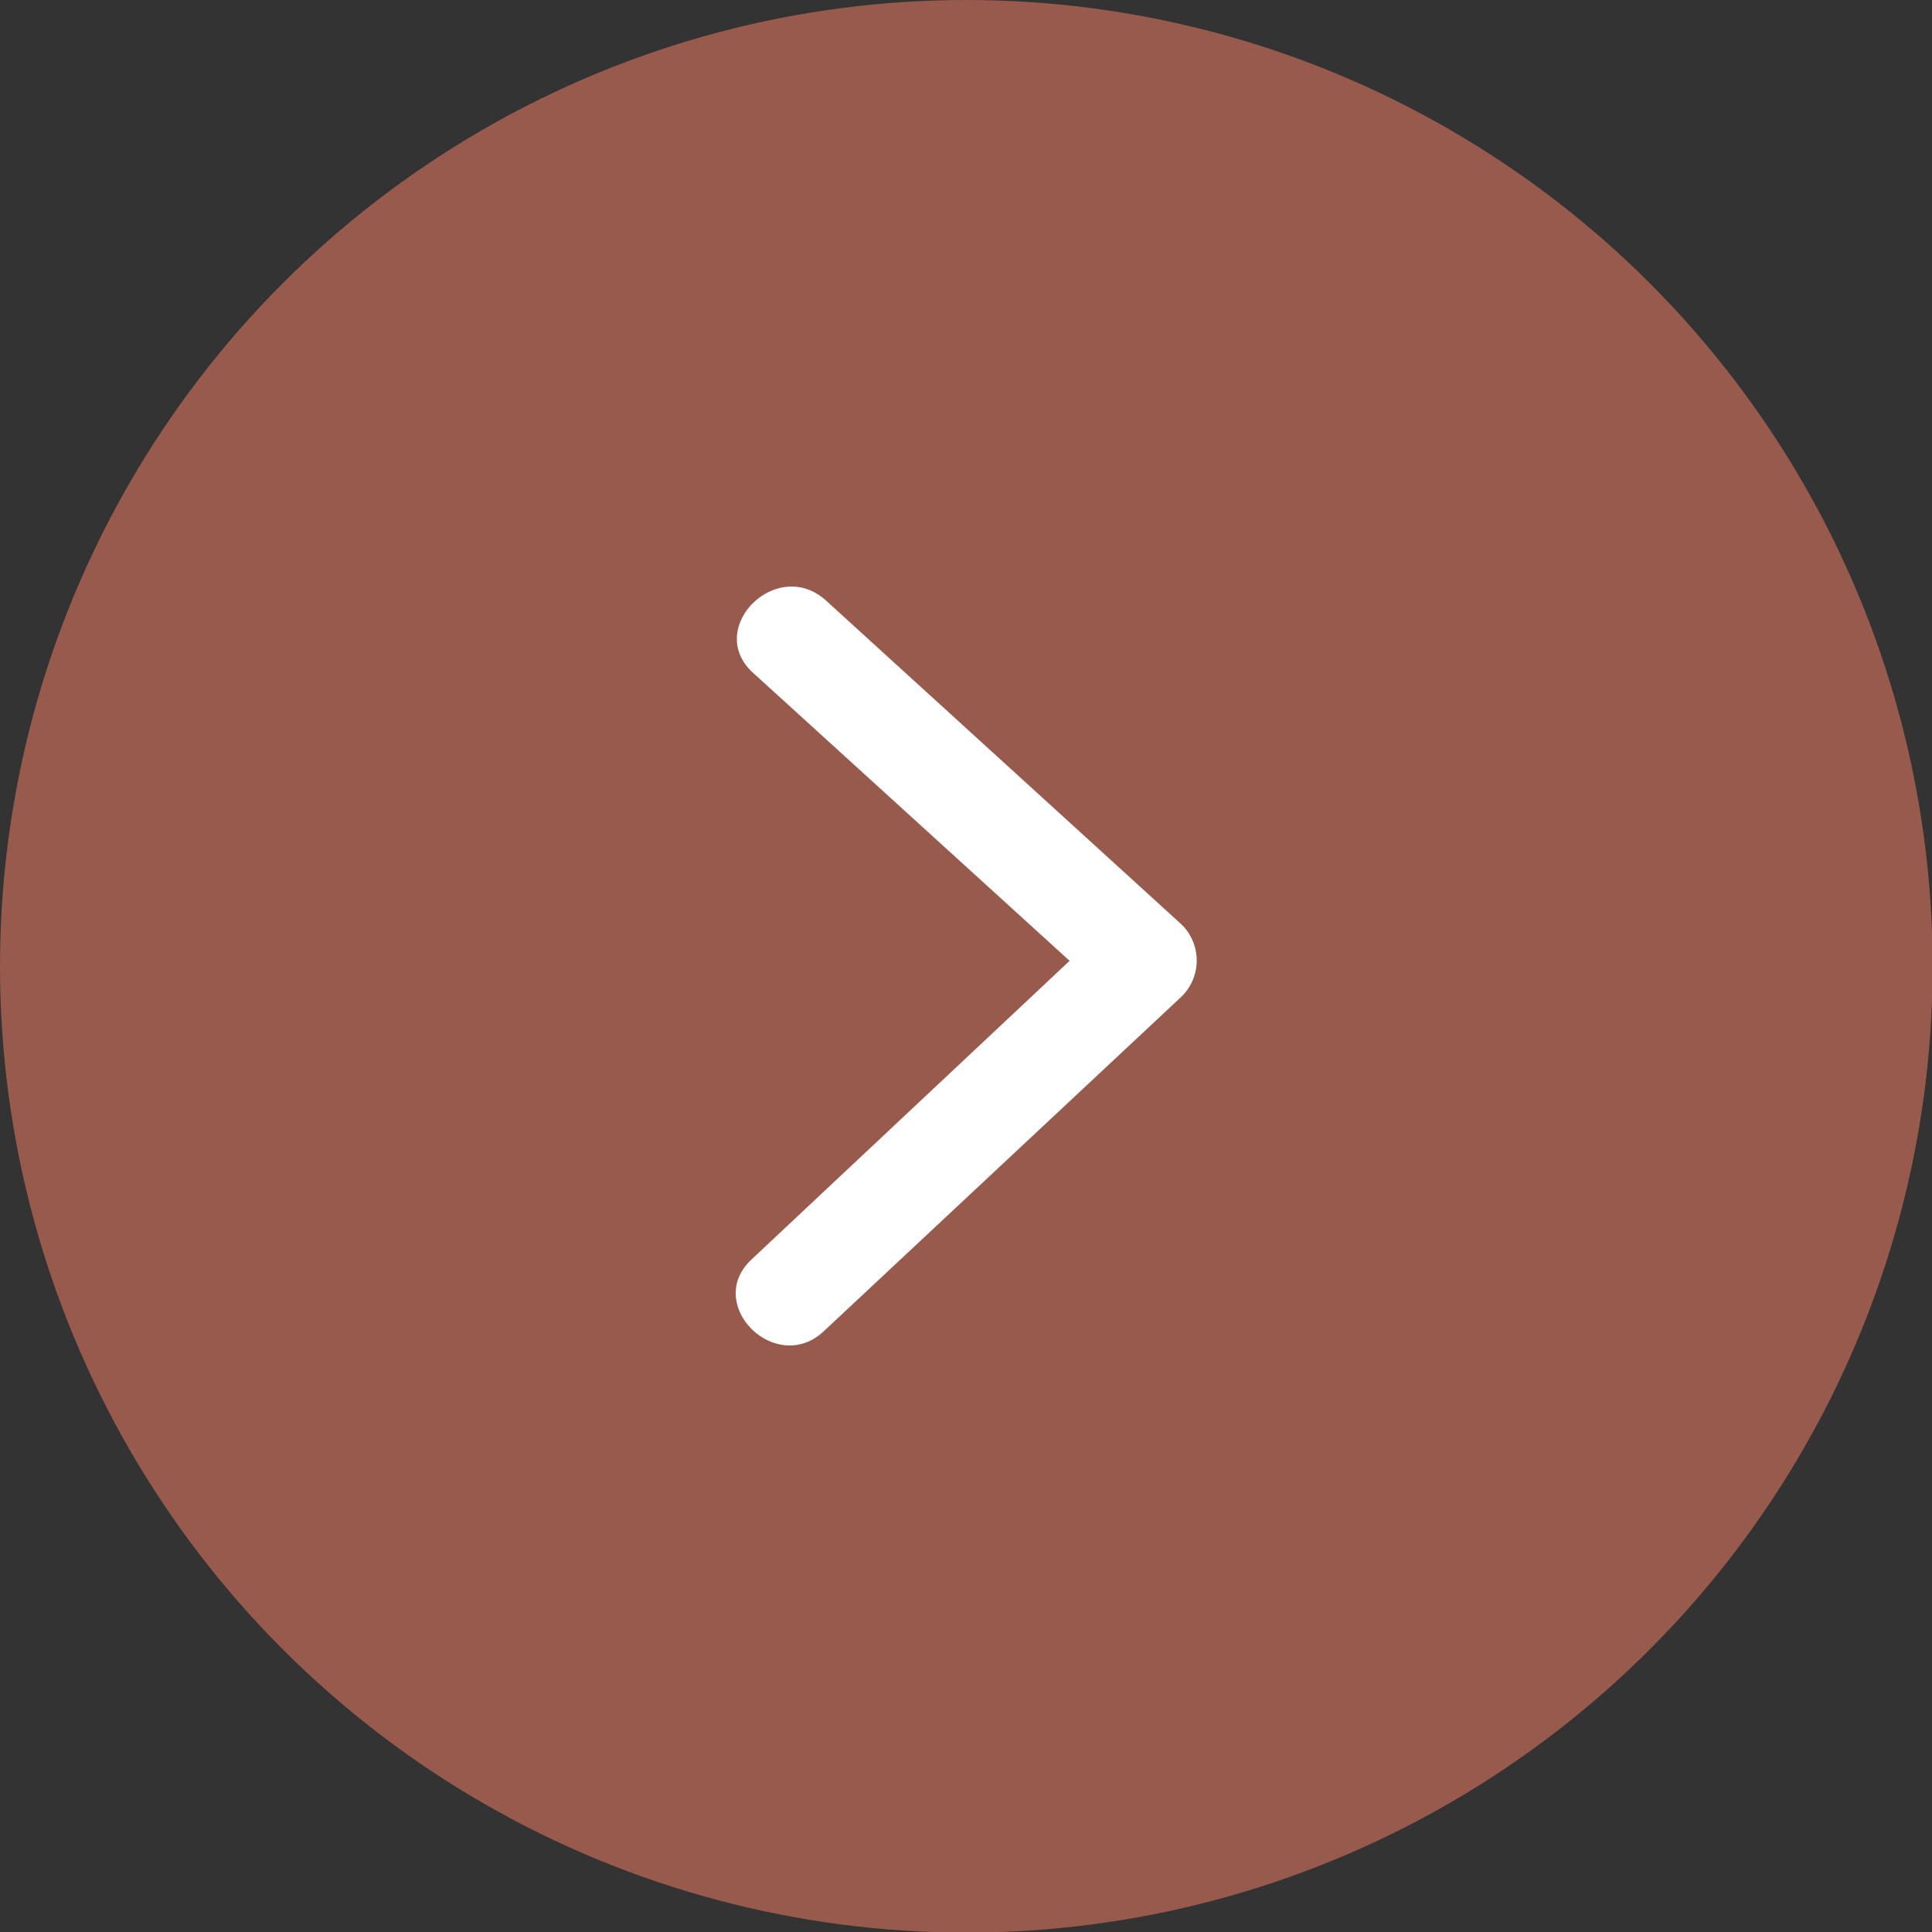 <svg xmlns="http://www.w3.org/2000/svg" viewBox="0 0 31.79 31.79"><rect x="0" y="0" width="31.79" height="31.79" fill="#333333" stroke="none"/><defs><style>.cls-1{fill:#975a4d;}.cls-2{fill:#fff;fill-rule:evenodd;}</style></defs><g id="レイヤー_2" data-name="レイヤー 2"><g id="レイヤー_1-2" data-name="レイヤー 1"><circle class="cls-1" cx="15.9" cy="15.9" r="15.9"/><path class="cls-2" d="M19.44,15.21,13.59,9.88c-.81-.73-2,.46-1.2,1.19l5.21,4.74-5.23,4.91c-.8.74.4,1.93,1.19,1.18l5.88-5.5A.83.83,0,0,0,19.44,15.21Z"/></g></g></svg>